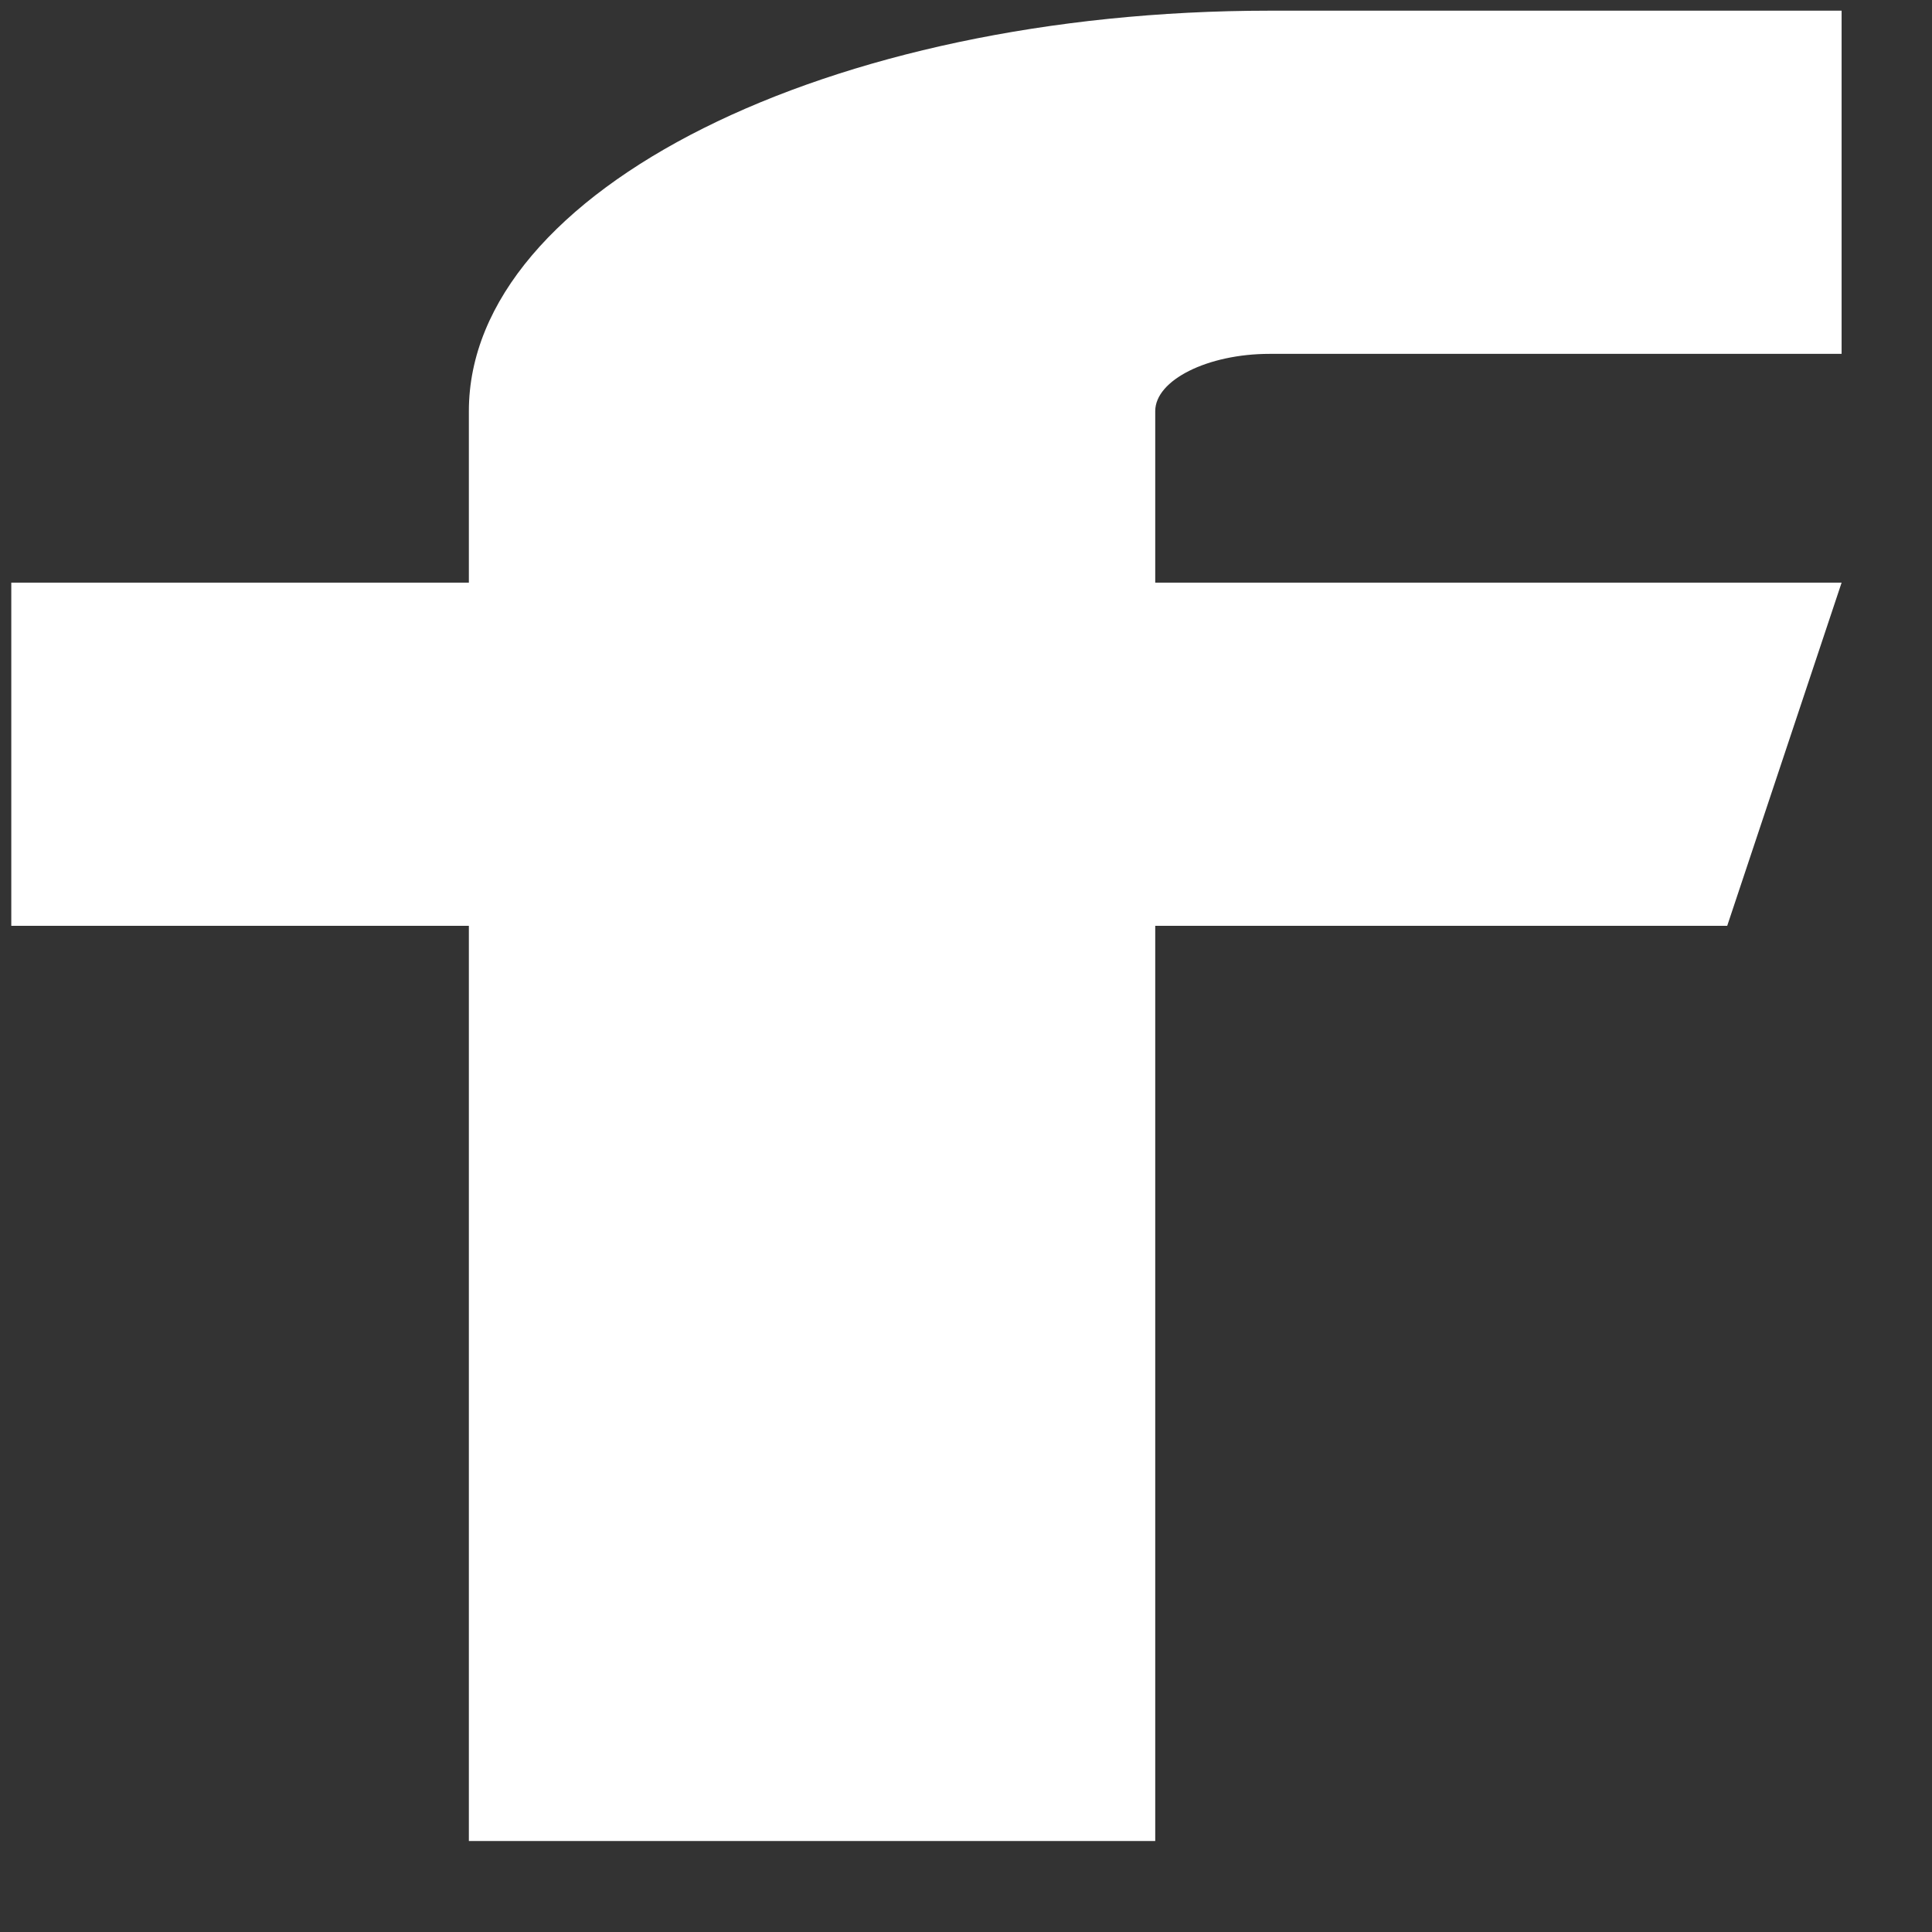 <svg width="19" height="19" viewBox="0 0 19 19" fill="none" xmlns="http://www.w3.org/2000/svg">
<rect x="0" y="0" width="19" height="19" fill="#333333" stroke="none"/>
<path d="M12.486 3.48H18.111V0.105H12.486C8.144 0.105 4.611 1.872 4.611 4.043V5.73H0.111V9.105H4.611V18.105H11.361V9.105H16.986L18.111 5.73H11.361V4.043C11.361 3.738 11.876 3.48 12.486 3.48Z" fill="white"/>
</svg>
